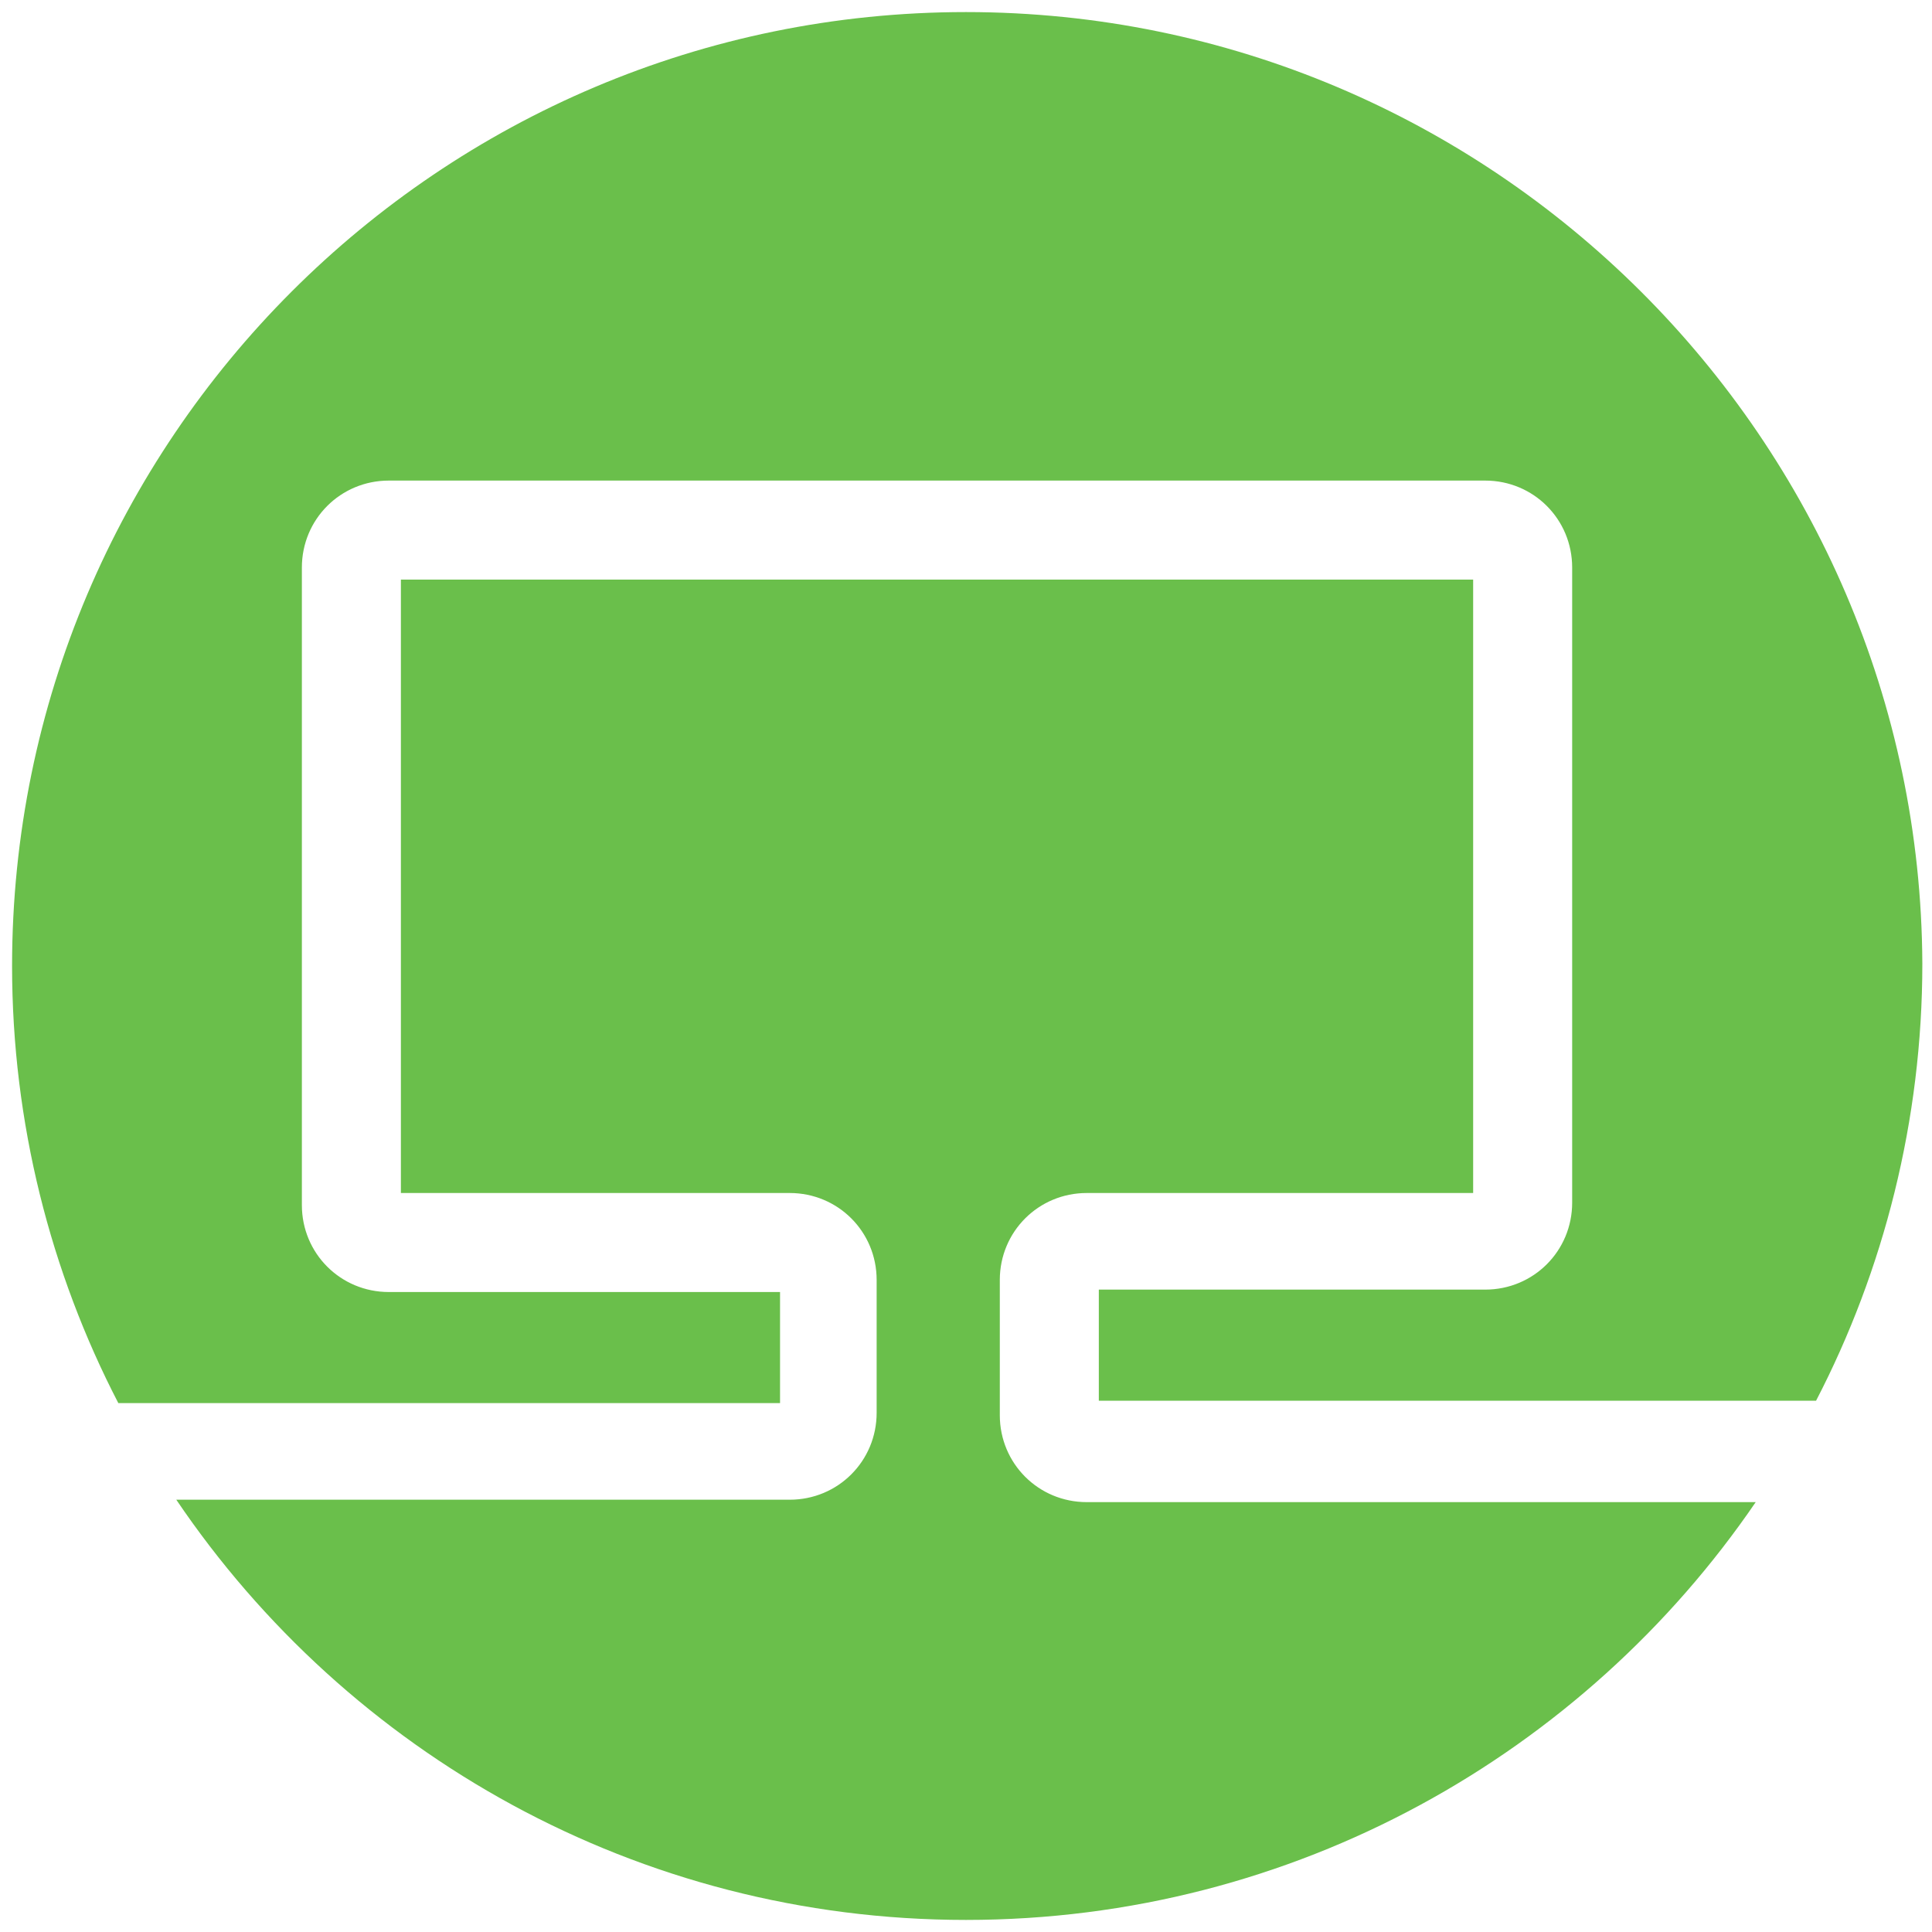 <?xml version="1.0" encoding="UTF-8"?>
<!-- Generator: Adobe Illustrator 22.1.0, SVG Export Plug-In . SVG Version: 6.00 Build 0)  -->
<svg xmlns="http://www.w3.org/2000/svg" xmlns:xlink="http://www.w3.org/1999/xlink" version="1.1" id="Réteg_1" x="0px" y="0px" viewBox="0 0 80 80" style="enable-background:new 0 0 80 80;" xml:space="preserve">
<style type="text/css">
	.st0{fill:#6ABF4B;}
</style>
<g>
	<path class="st0" d="M32.3,58.1v-4.6H16.1c-2,0-3.6-1.6-3.6-3.6V23.5c0-2,1.6-3.6,3.6-3.6h45.4c2,0,3.6,1.6,3.6,3.6v26.3   c0,2-1.6,3.6-3.6,3.6h-16v4.6h29.7c2.8-5.4,4.4-11.6,4.4-18.1C79.5,18.2,61.8,0.5,40,0.5S0.5,18.2,0.5,40c0,6.5,1.6,12.7,4.4,18.1   H32.3z"></path>
	<path class="st0" d="M45,62.2c-2,0-3.6-1.6-3.6-3.6V53c0-2,1.6-3.6,3.6-3.6h16V24H16.6v25.4h16.1c2,0,3.6,1.6,3.6,3.6v5.5   c0,2-1.6,3.6-3.6,3.6H7.3C14.4,72.6,26.4,79.5,40,79.5s25.6-6.9,32.7-17.3H45z"></path>
</g>
</svg>

